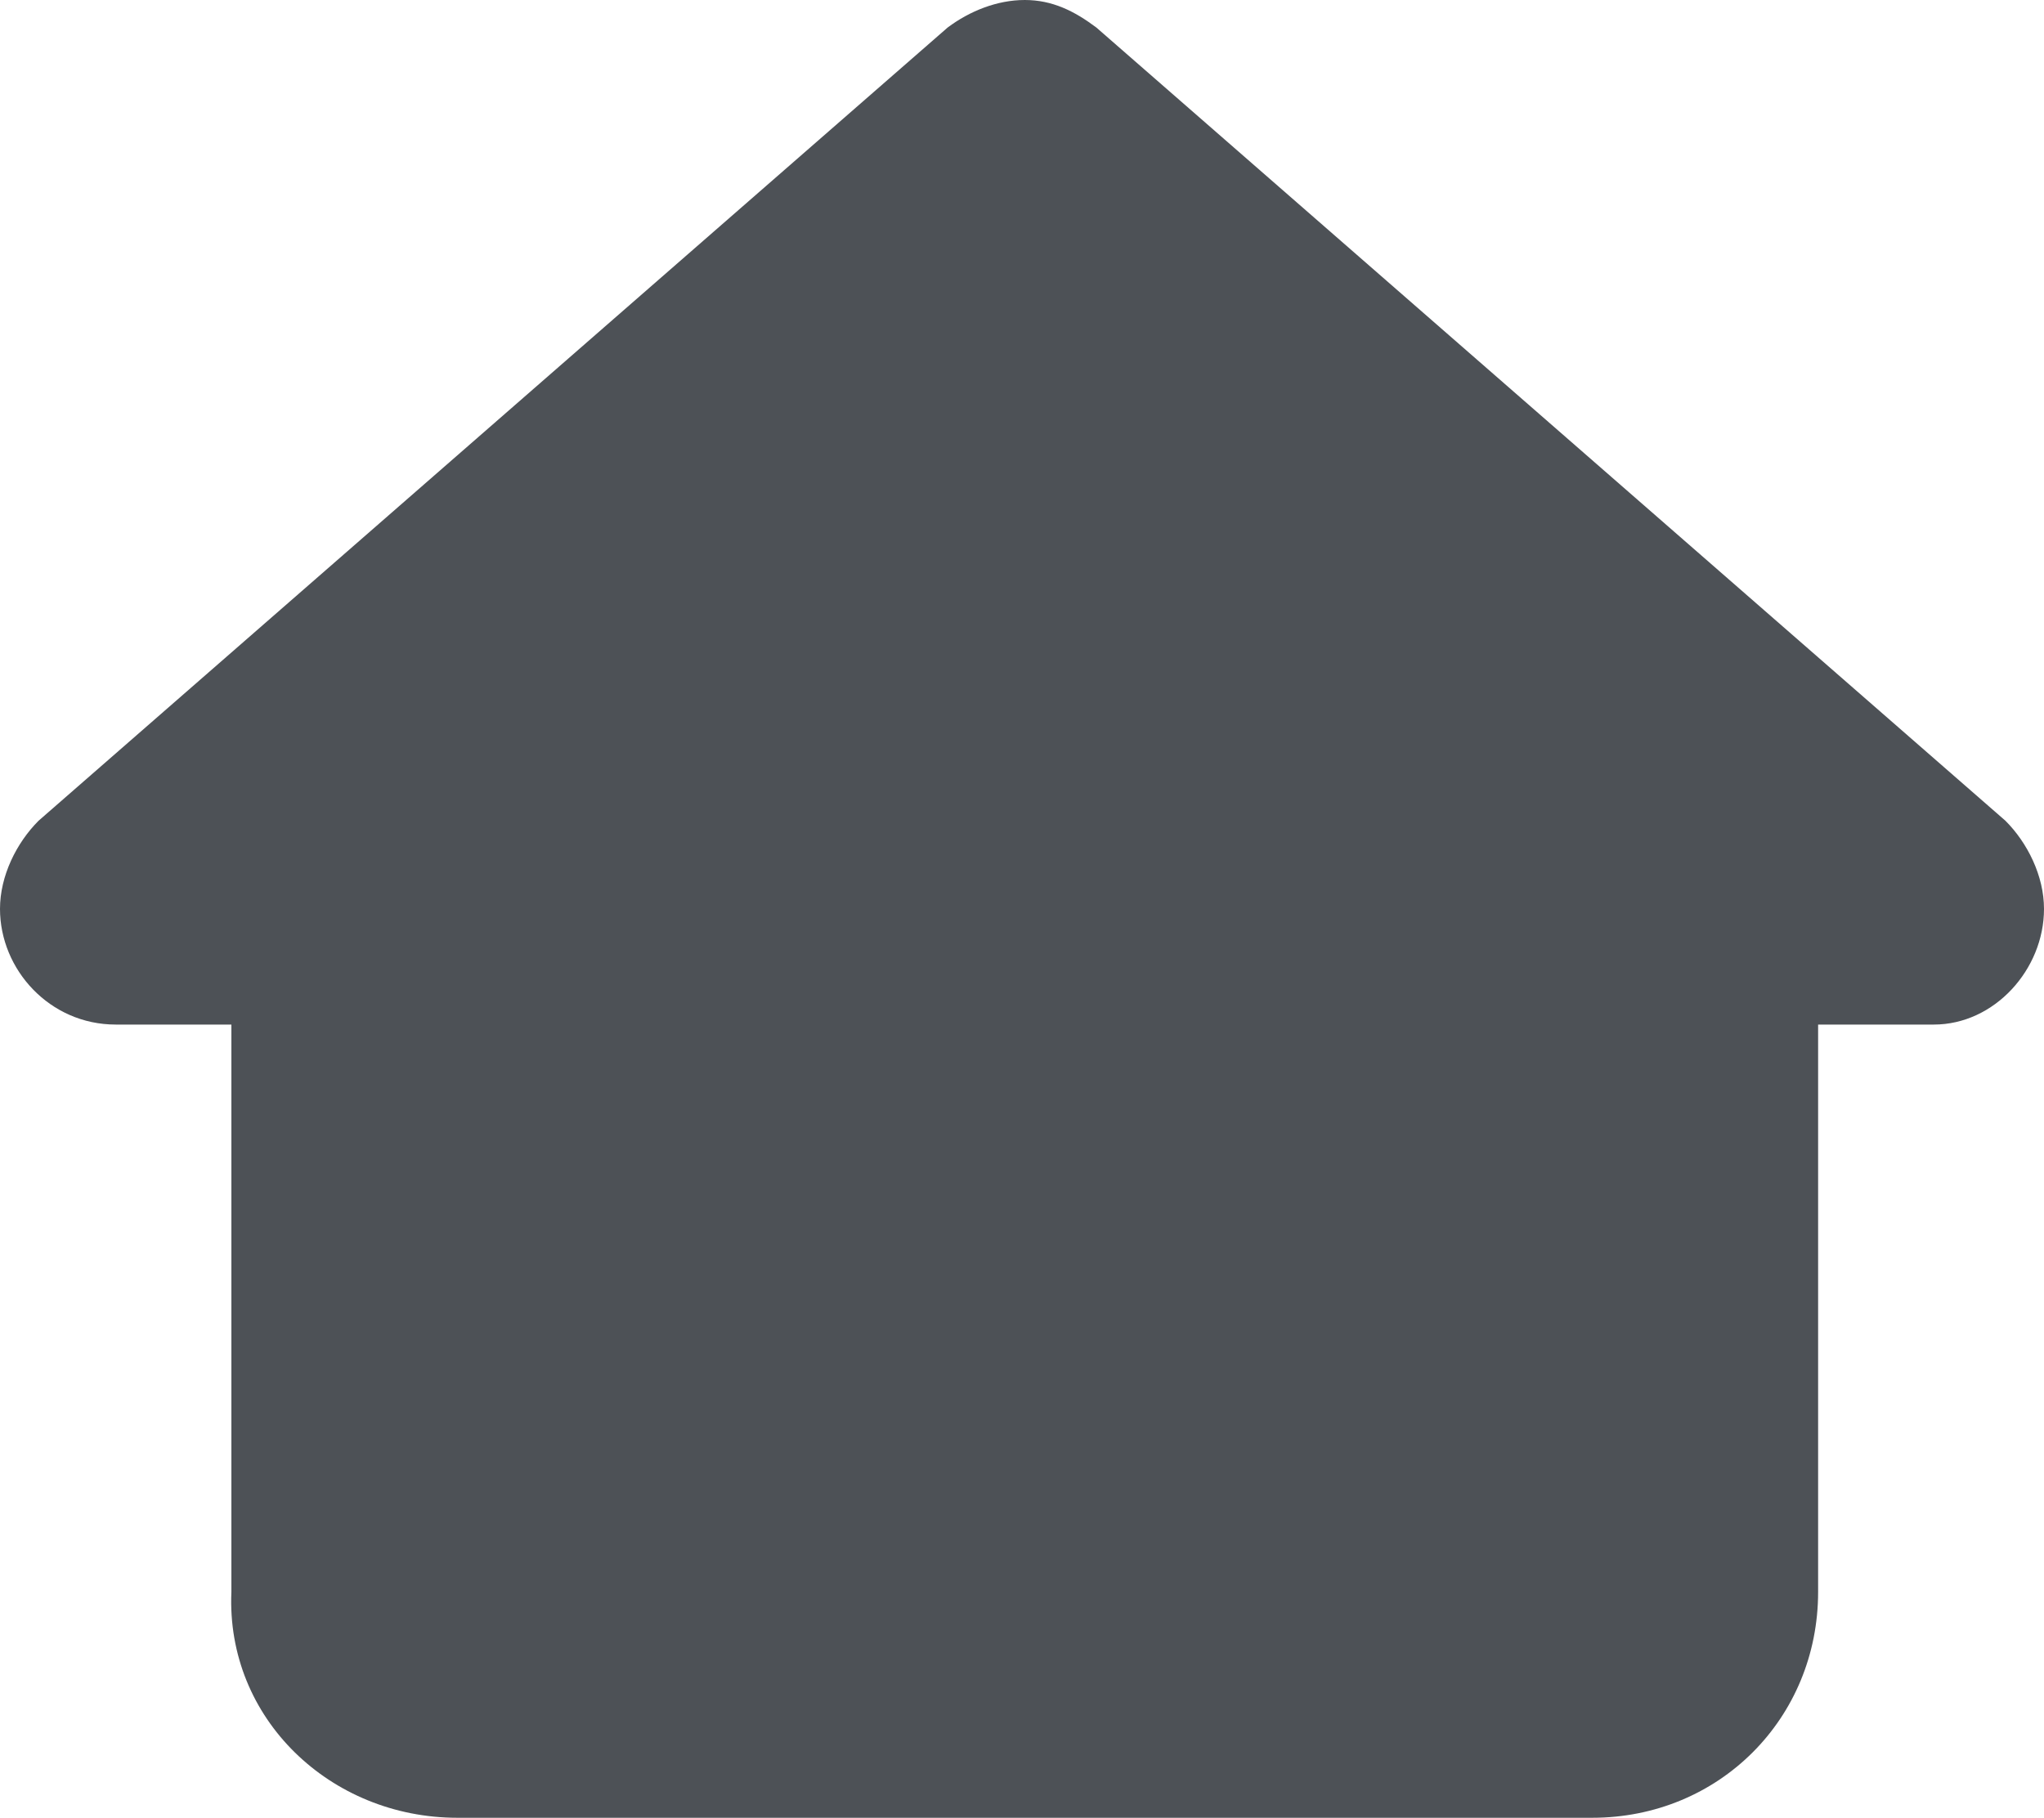<?xml version="1.0" encoding="utf-8"?>
<!-- Generator: Adobe Illustrator 25.4.1, SVG Export Plug-In . SVG Version: 6.00 Build 0)  -->
<svg version="1.1" id="レイヤー_1" xmlns="http://www.w3.org/2000/svg" xmlns:xlink="http://www.w3.org/1999/xlink" x="0px"
	 y="0px" viewBox="0 0 37.1 33" style="enable-background:new 0 0 37.1 33;" xml:space="preserve">
<style type="text/css">
	.st0{fill:#4D5156;}
</style>
<path id="パス_1135" class="st0" d="M37.1,16.5c0-0.6-0.3-1.2-0.7-1.6L19.9,0.5C19.5,0.2,19.1,0,18.6,0c-0.5,0-1,0.2-1.4,0.5
	L0.7,14.9c-0.4,0.4-0.7,1-0.7,1.6c0,1.1,0.9,2.1,2.1,2.1h2.1v10.3C4.1,31.2,6,33,8.3,33h20.6c2.3,0,4.1-1.8,4.1-4.1c0,0,0,0,0,0
	V18.6h2.1C36.2,18.6,37.1,17.6,37.1,16.5z"/>
</svg>
